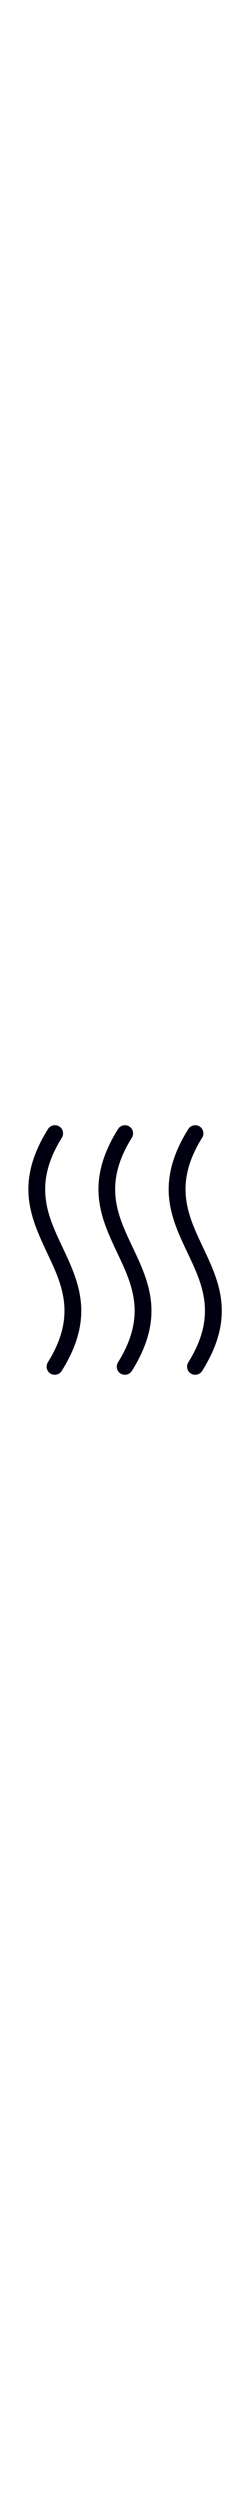 <?xml version="1.0" encoding="UTF-8"?> <svg xmlns="http://www.w3.org/2000/svg" xmlns:xlink="http://www.w3.org/1999/xlink" width="16px" height="160px" viewBox="0 0 16 16" version="1.1"><g id="surface1"><path style=" stroke:none;fill-rule:nonzero;fill:rgb(0%,0%,6.275%);fill-opacity:1;" d="M 7.551 0.262 C 7.699 0.02 8.02 -0.059 8.27 0.09 C 8.512 0.238 8.59 0.559 8.441 0.809 C 6.578 3.789 7.52 5.781 8.469 7.781 C 9.531 10.031 10.602 12.281 8.441 15.738 C 8.289 15.98 7.969 16.059 7.719 15.91 C 7.48 15.762 7.398 15.441 7.551 15.191 C 9.41 12.211 8.461 10.211 7.52 8.219 C 6.461 5.969 5.398 3.719 7.551 0.262 M 12.051 0.262 C 12.199 0.02 12.52 -0.059 12.77 0.09 C 13.012 0.238 13.09 0.559 12.941 0.809 C 11.078 3.789 12.031 5.789 12.969 7.781 C 14.031 10.031 15.102 12.281 12.941 15.738 C 12.789 15.98 12.469 16.059 12.219 15.91 C 11.98 15.762 11.898 15.441 12.051 15.191 C 13.91 12.211 12.961 10.211 12.02 8.219 C 10.949 5.969 9.891 3.719 12.051 0.262 Z M 3.07 0.262 C 3.219 0.02 3.539 -0.059 3.789 0.09 C 4.031 0.238 4.109 0.559 3.961 0.809 C 2.102 3.789 3.039 5.781 3.98 7.781 C 5.039 10.031 6.109 12.281 3.949 15.738 C 3.801 15.98 3.48 16.059 3.23 15.91 C 2.988 15.762 2.91 15.441 3.059 15.191 C 4.922 12.211 3.969 10.211 3.031 8.219 C 1.98 5.969 0.91 3.719 3.07 0.262 Z M 3.07 0.262 "></path></g></svg> 